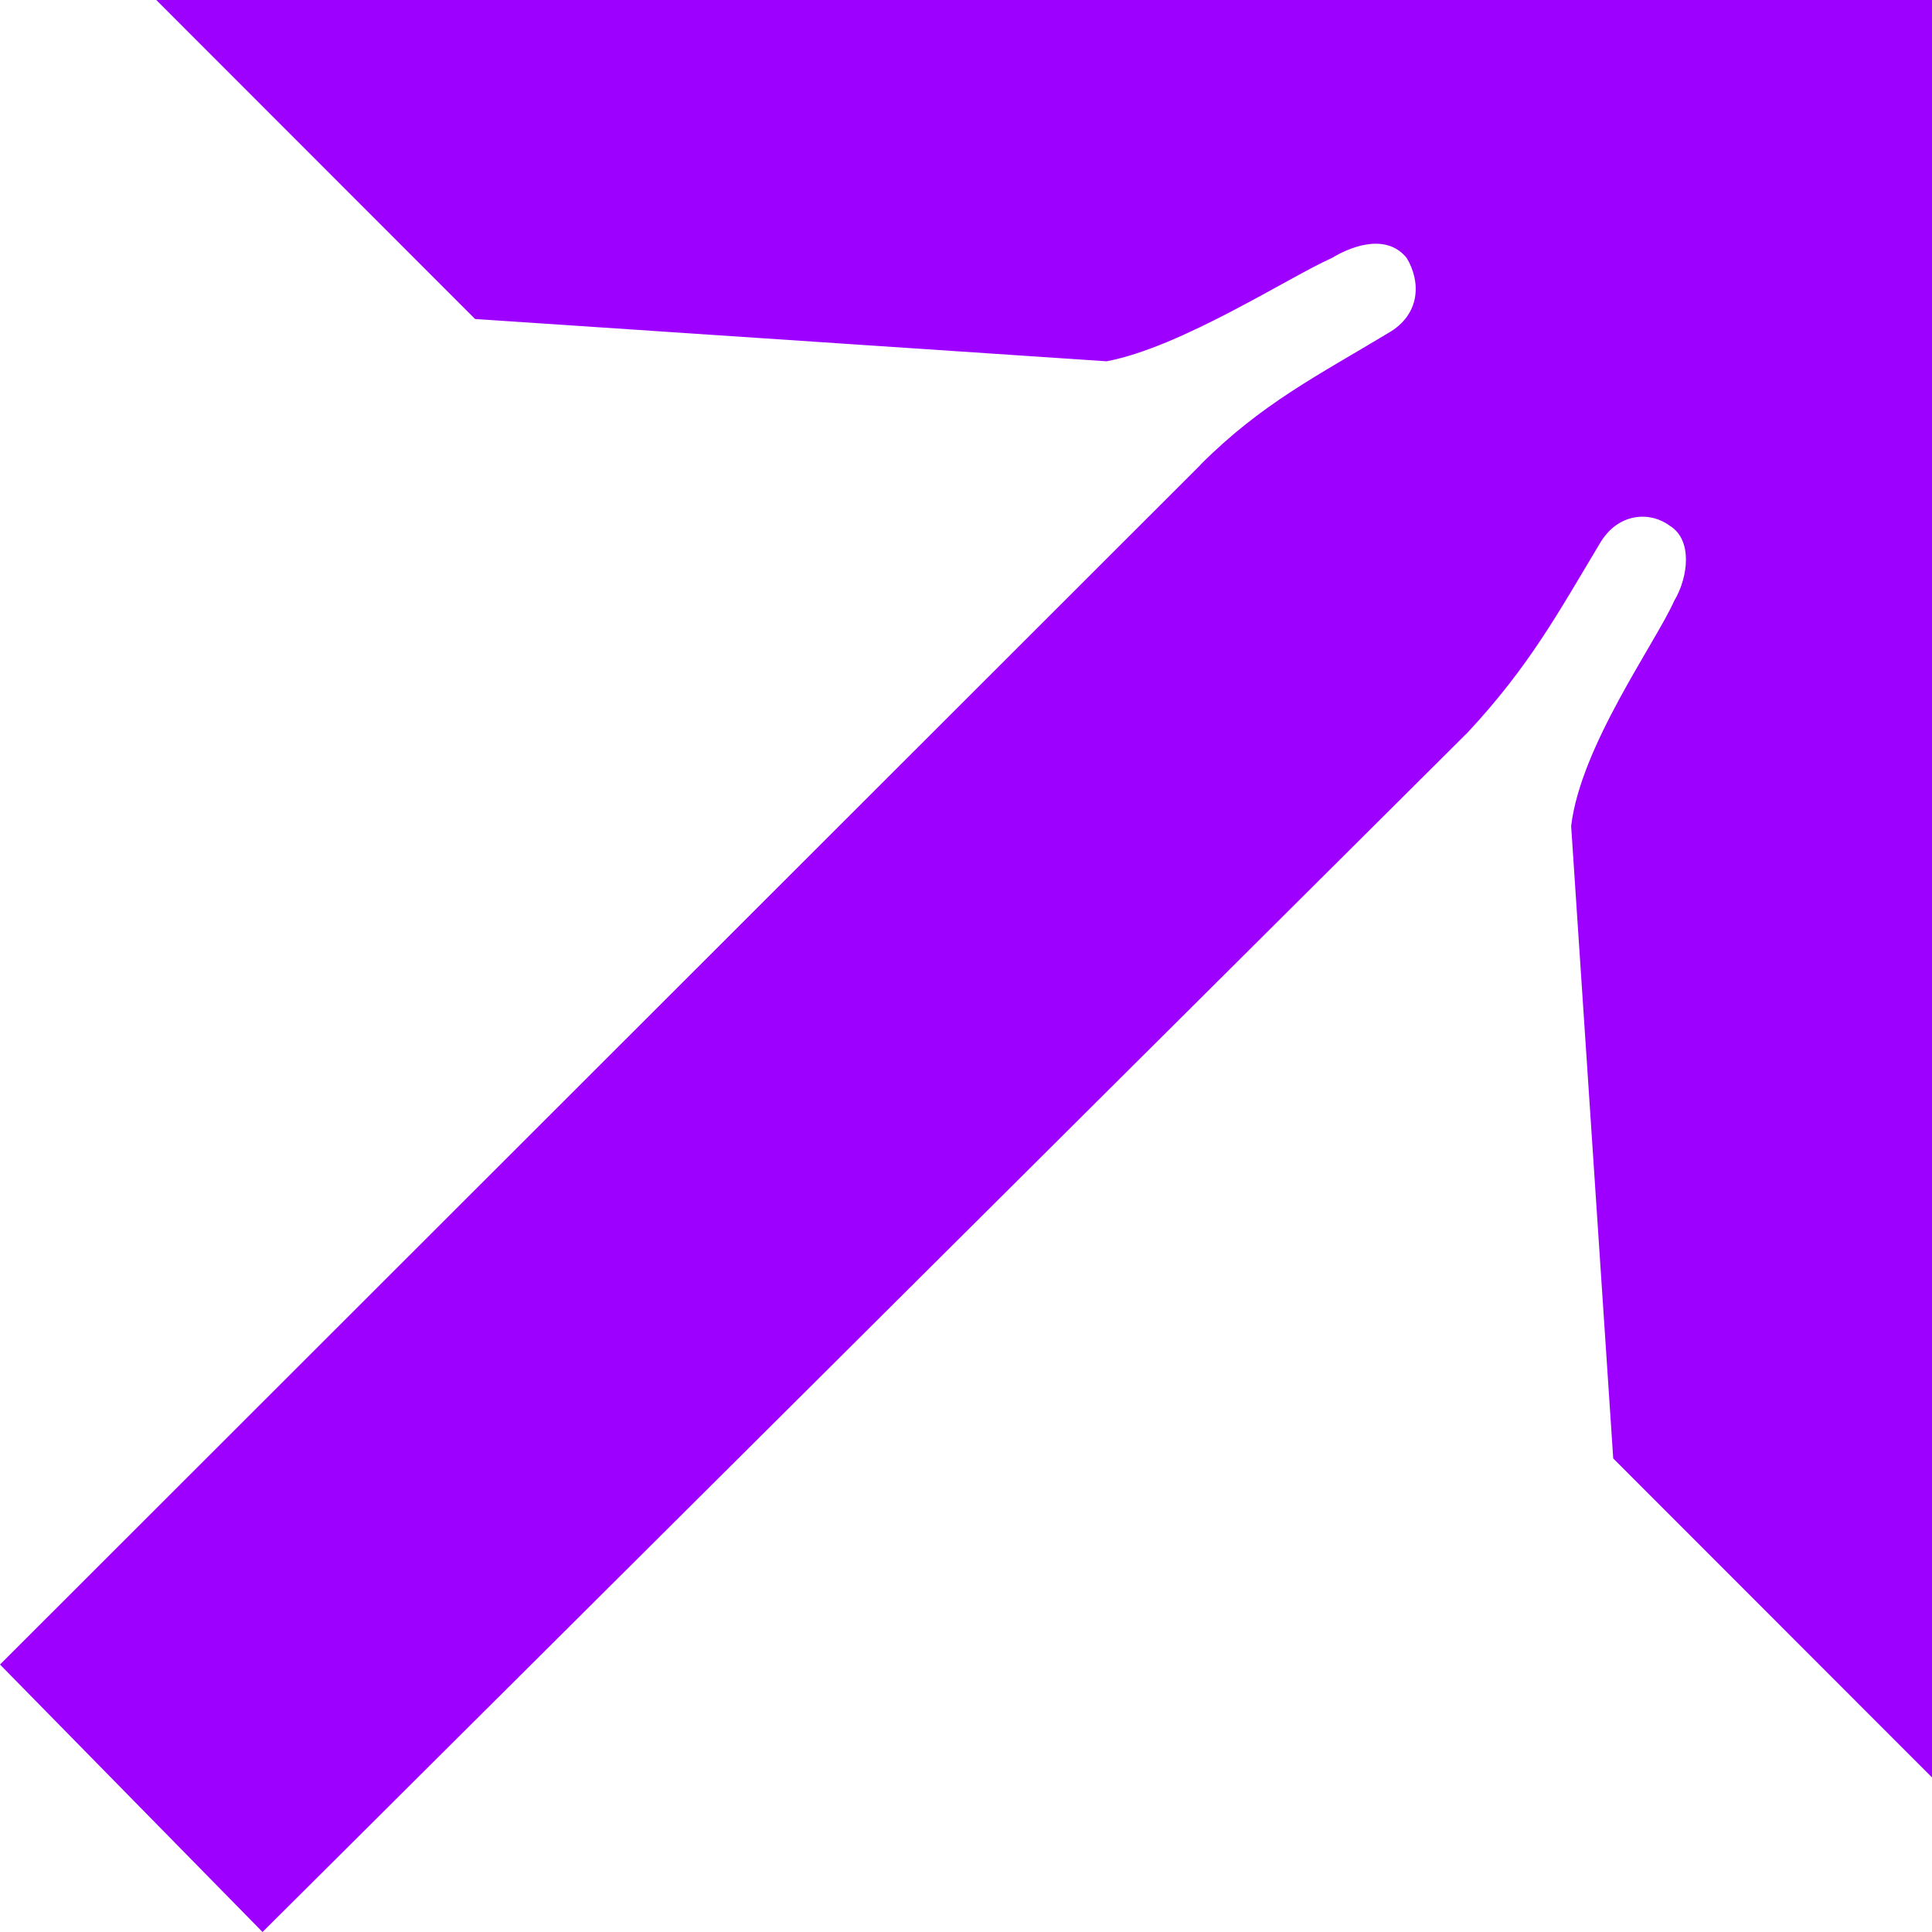 <svg width="9" height="9" viewBox="0 0 9 9" fill="none" xmlns="http://www.w3.org/2000/svg">
    <path
        d="M5.593 2.164C5.877 1.88 6.139 1.749 6.466 1.552C6.619 1.465 6.619 1.311 6.553 1.202C6.466 1.093 6.313 1.136 6.204 1.202C6.007 1.289 5.505 1.617 5.155 1.683L2.213 1.486L0.728 0L9 0L9 8.28L7.515 6.794L7.319 3.848C7.363 3.476 7.712 2.995 7.799 2.799C7.865 2.689 7.886 2.514 7.778 2.449C7.691 2.383 7.537 2.383 7.45 2.536C7.254 2.863 7.123 3.104 6.839 3.41L1.223 9L0 7.754L5.594 2.164H5.593Z"
        fill="#9E00FF" />
</svg>